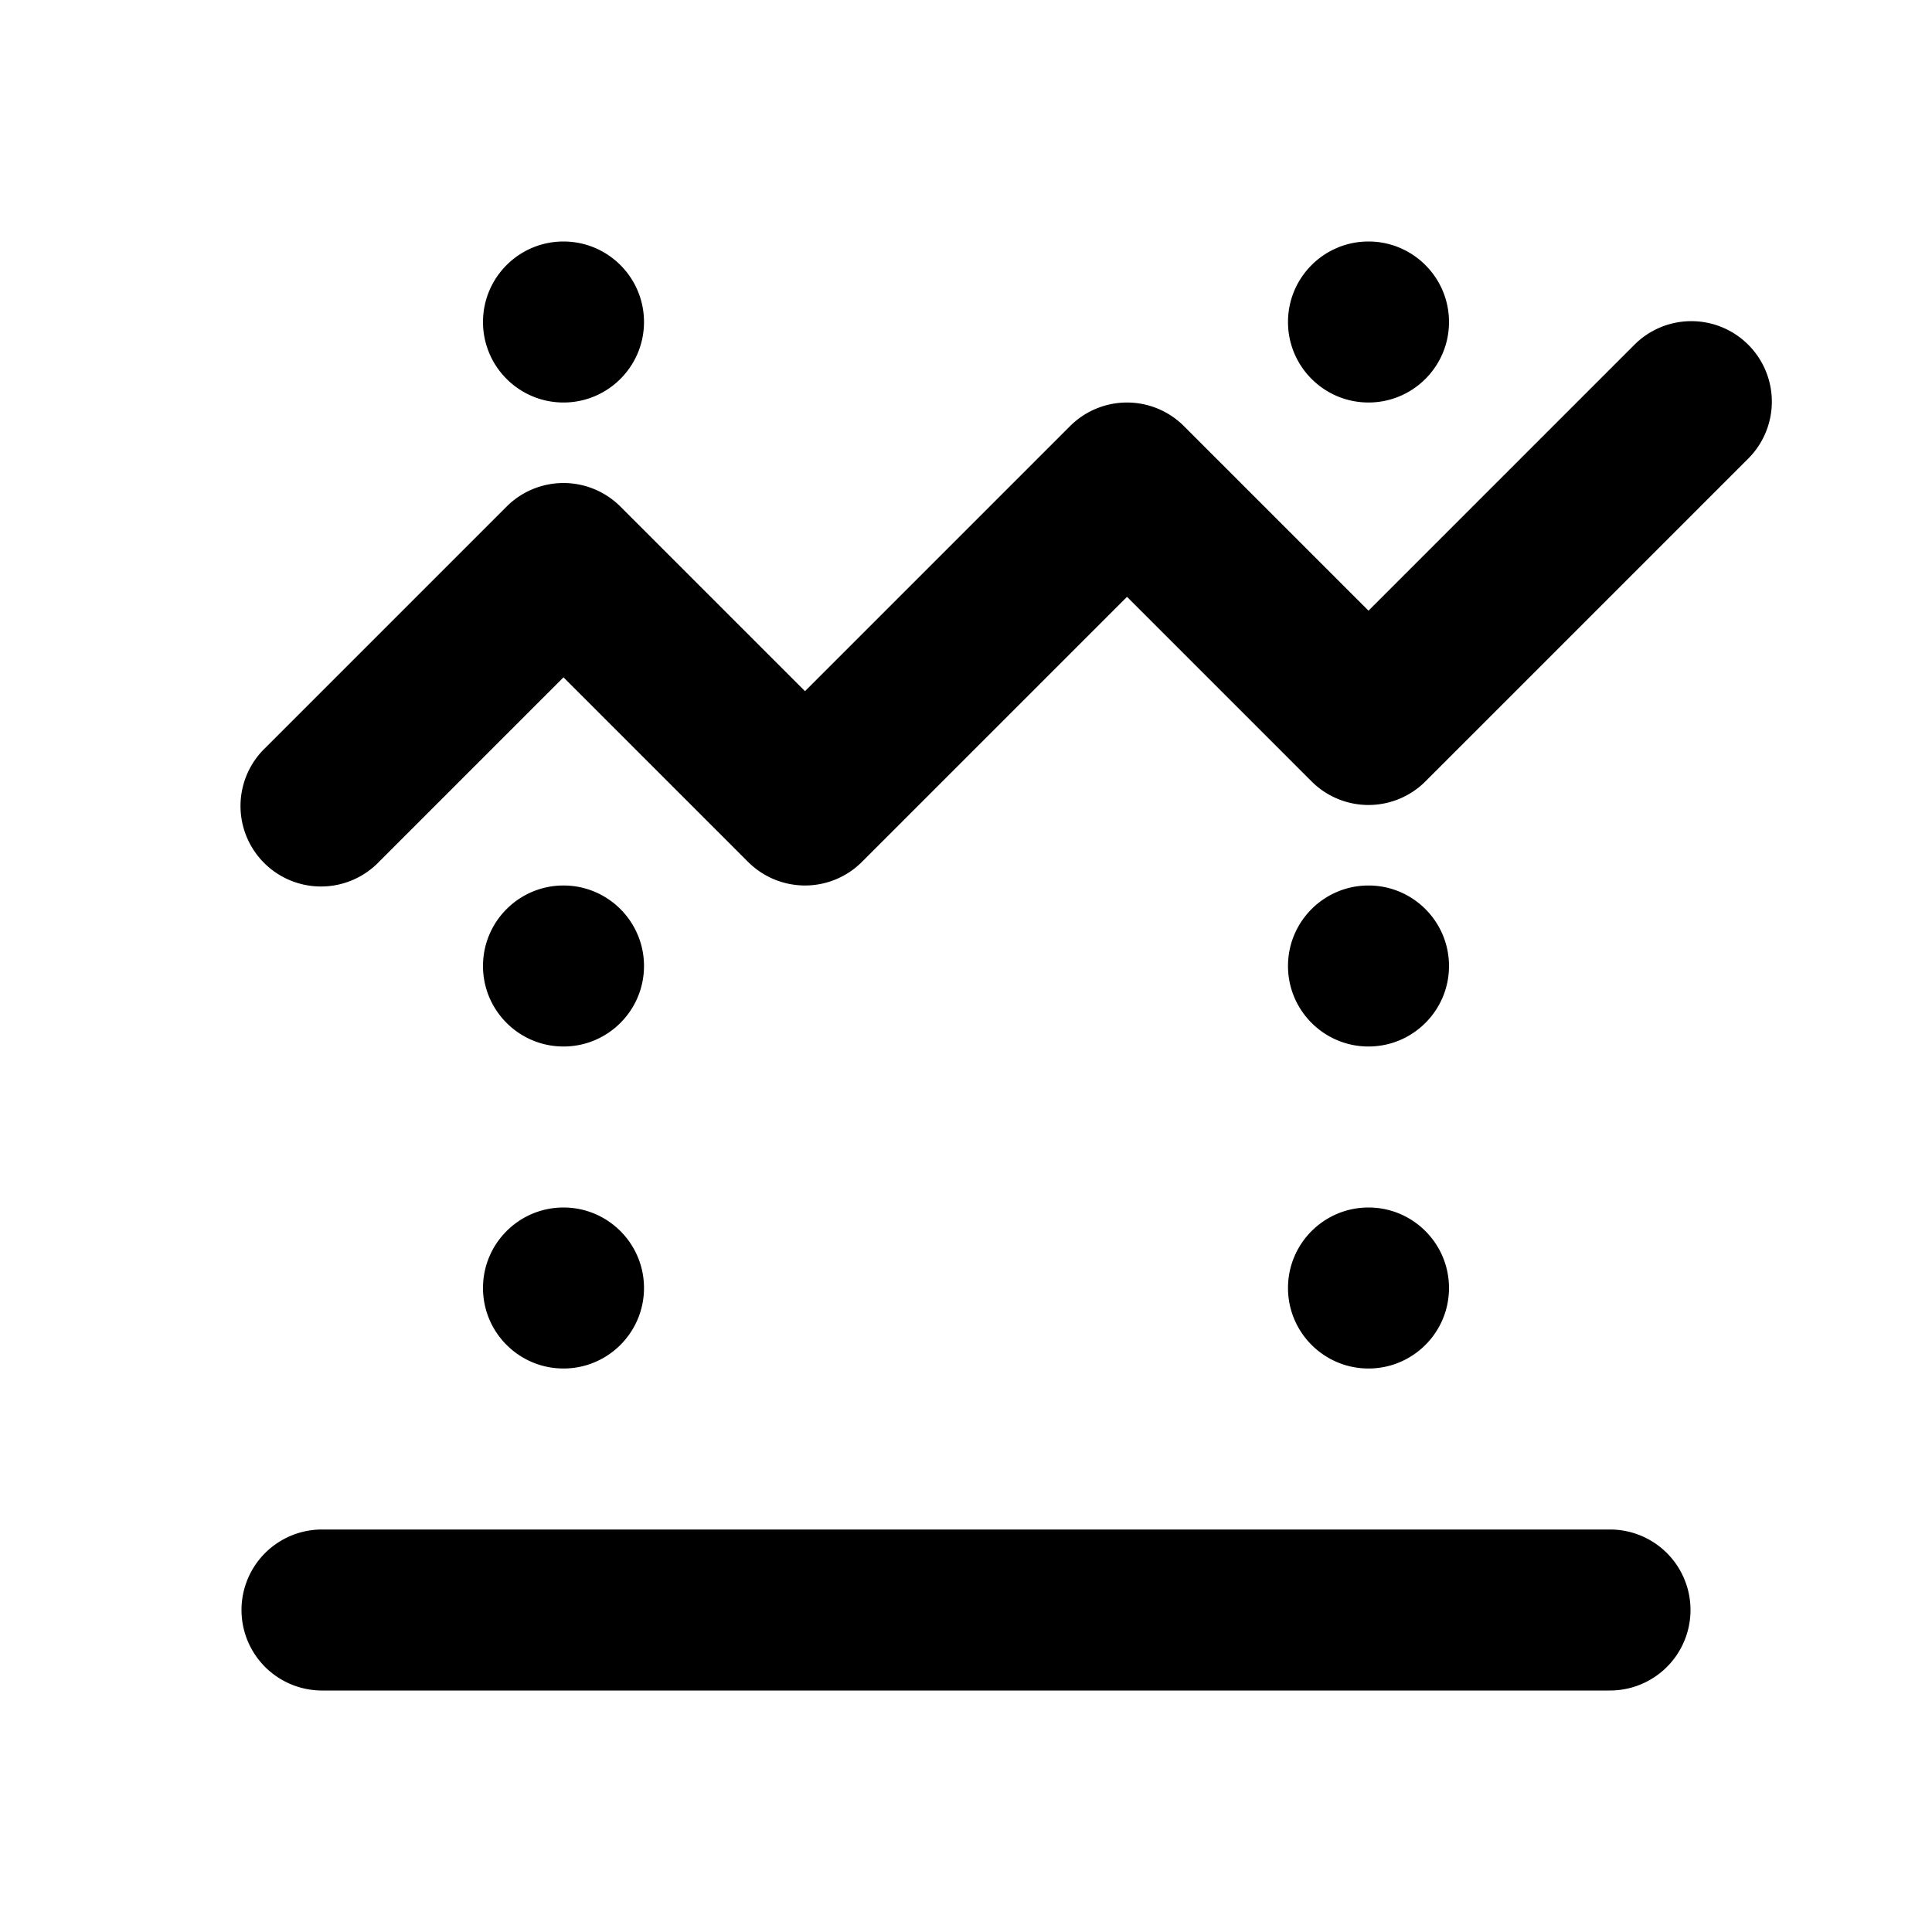 <svg xmlns="http://www.w3.org/2000/svg"  viewBox="0 0 24 24" width="48px" height="48px"><path d="M 7 3 C 6.448 3 6 3.448 6 4 C 6 4.552 6.448 5 7 5 C 7.552 5 8 4.552 8 4 C 8 3.448 7.552 3 7 3 z M 17 3 C 16.448 3 16 3.448 16 4 C 16 4.552 16.448 5 17 5 C 17.552 5 18 4.552 18 4 C 18 3.448 17.552 3 17 3 z M 20.98 3.99 A 1 1 0 0 0 20.293 4.293 L 17 7.586 L 14.707 5.293 A 1 1 0 0 0 13.293 5.293 L 10 8.586 L 7.707 6.293 A 1 1 0 0 0 6.293 6.293 L 3.293 9.293 A 1 1 0 1 0 4.707 10.707 L 7 8.414 L 9.293 10.707 A 1 1 0 0 0 10.707 10.707 L 14 7.414 L 16.293 9.707 A 1 1 0 0 0 17.707 9.707 L 21.707 5.707 A 1 1 0 0 0 20.98 3.99 z M 7 11 C 6.448 11 6 11.448 6 12 C 6 12.552 6.448 13 7 13 C 7.552 13 8 12.552 8 12 C 8 11.448 7.552 11 7 11 z M 17 11 C 16.448 11 16 11.448 16 12 C 16 12.552 16.448 13 17 13 C 17.552 13 18 12.552 18 12 C 18 11.448 17.552 11 17 11 z M 7 15 C 6.448 15 6 15.448 6 16 C 6 16.552 6.448 17 7 17 C 7.552 17 8 16.552 8 16 C 8 15.448 7.552 15 7 15 z M 17 15 C 16.448 15 16 15.448 16 16 C 16 16.552 16.448 17 17 17 C 17.552 17 18 16.552 18 16 C 18 15.448 17.552 15 17 15 z M 4 19 A 1 1 0 1 0 4 21 L 20 21 A 1 1 0 1 0 20 19 L 4 19 z"/></svg>
